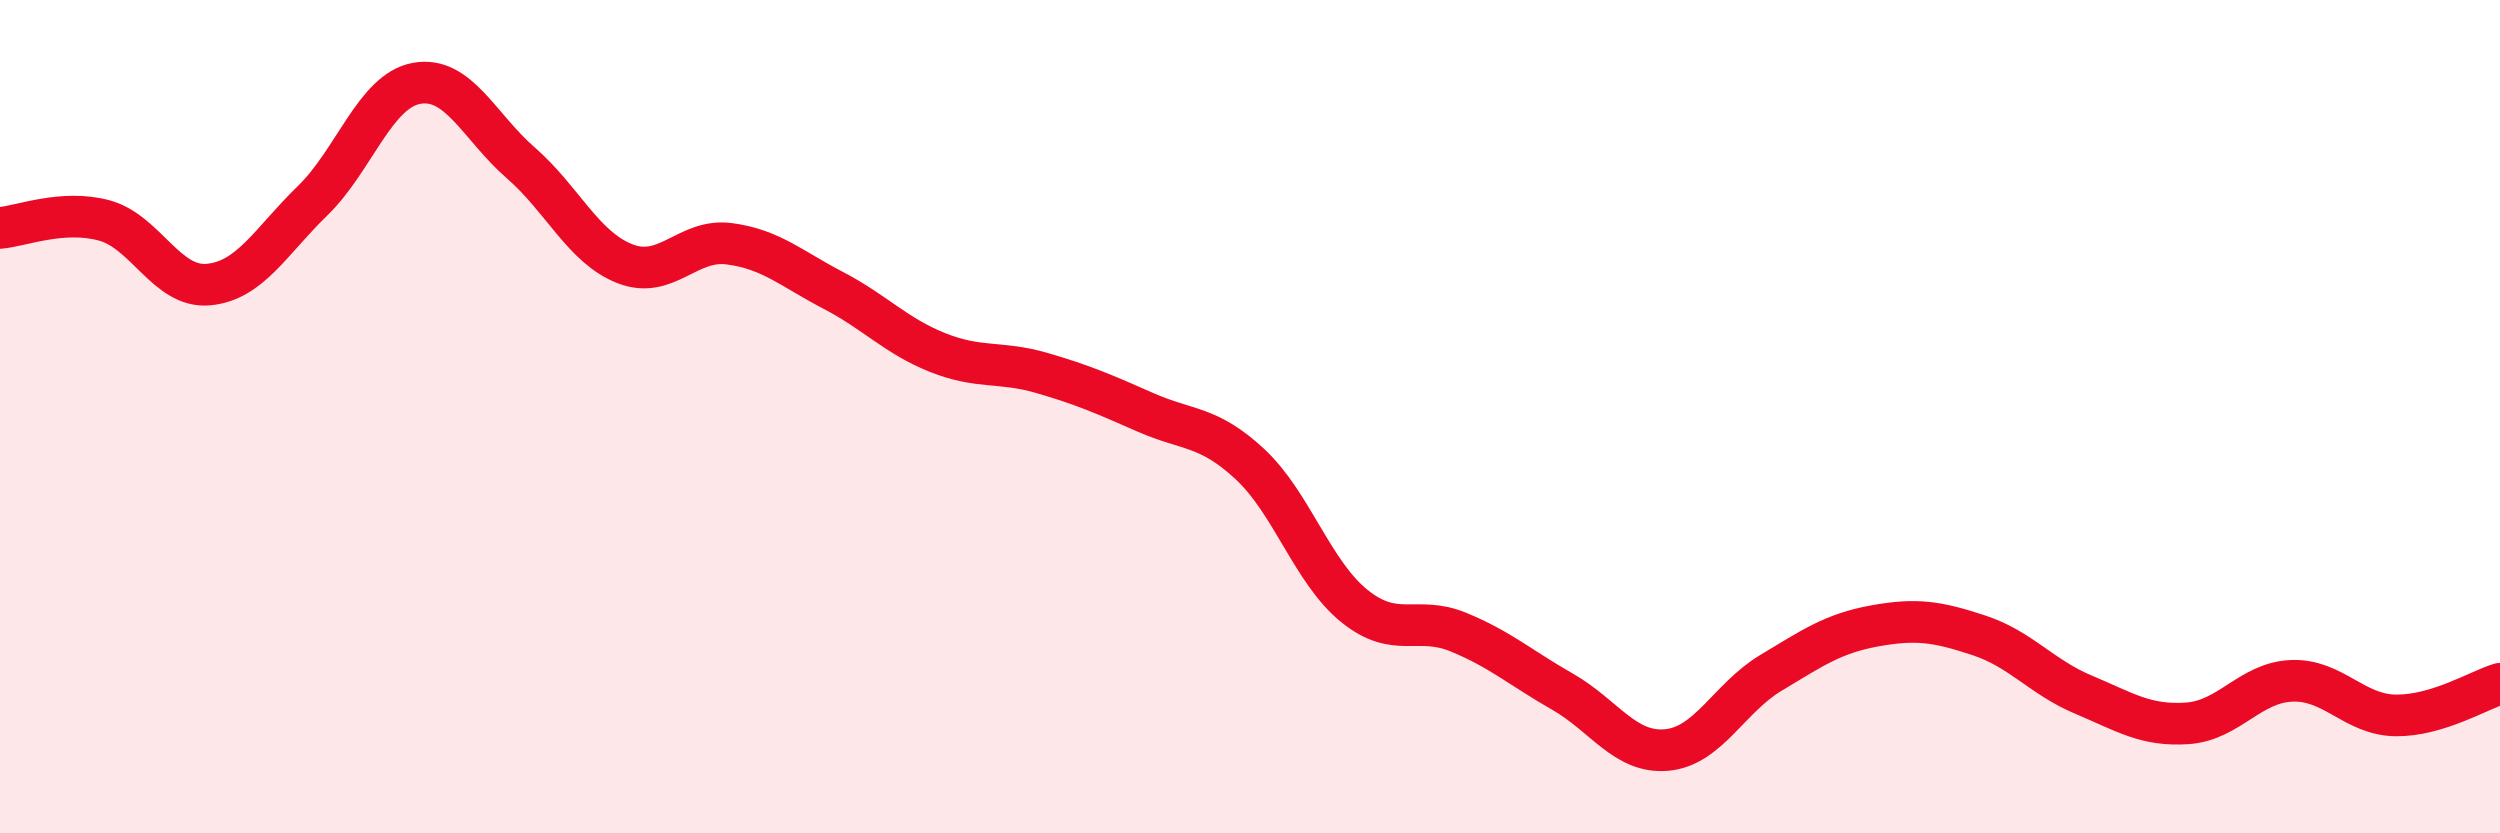 
    <svg width="60" height="20" viewBox="0 0 60 20" xmlns="http://www.w3.org/2000/svg">
      <path
        d="M 0,5.47 C 0.5,5.43 1.5,5.02 2.5,5.29 C 3.5,5.56 4,6.92 5,6.83 C 6,6.74 6.5,5.79 7.5,4.82 C 8.5,3.85 9,2.18 10,2 C 11,1.82 11.5,3.04 12.5,3.91 C 13.5,4.78 14,5.94 15,6.33 C 16,6.72 16.5,5.72 17.5,5.85 C 18.5,5.98 19,6.45 20,6.97 C 21,7.49 21.5,8.06 22.5,8.46 C 23.5,8.86 24,8.66 25,8.95 C 26,9.24 26.5,9.46 27.5,9.9 C 28.5,10.34 29,10.21 30,11.14 C 31,12.07 31.5,13.73 32.5,14.54 C 33.5,15.35 34,14.76 35,15.17 C 36,15.58 36.5,16.03 37.5,16.6 C 38.5,17.17 39,18.09 40,18 C 41,17.91 41.5,16.75 42.5,16.15 C 43.5,15.55 44,15.2 45,15.02 C 46,14.84 46.5,14.92 47.5,15.25 C 48.5,15.58 49,16.25 50,16.67 C 51,17.09 51.5,17.43 52.5,17.36 C 53.5,17.29 54,16.38 55,16.34 C 56,16.3 56.5,17.16 57.5,17.17 C 58.5,17.18 59.5,16.56 60,16.41L60 20L0 20Z"
        fill="#EB0A25"
        opacity="0.1"
        stroke-linecap="round"
        stroke-linejoin="round"
      />
      <path
        d="M 0,5.47 C 0.5,5.43 1.5,5.02 2.5,5.29 C 3.5,5.56 4,6.92 5,6.83 C 6,6.74 6.5,5.79 7.5,4.82 C 8.5,3.85 9,2.18 10,2 C 11,1.82 11.5,3.04 12.5,3.91 C 13.5,4.78 14,5.94 15,6.33 C 16,6.72 16.5,5.72 17.5,5.85 C 18.5,5.98 19,6.45 20,6.97 C 21,7.49 21.5,8.06 22.5,8.46 C 23.5,8.86 24,8.66 25,8.95 C 26,9.24 26.5,9.46 27.5,9.9 C 28.5,10.34 29,10.21 30,11.14 C 31,12.07 31.5,13.73 32.5,14.54 C 33.5,15.35 34,14.76 35,15.17 C 36,15.58 36.5,16.03 37.5,16.6 C 38.5,17.17 39,18.09 40,18 C 41,17.91 41.5,16.75 42.5,16.15 C 43.5,15.55 44,15.2 45,15.02 C 46,14.84 46.5,14.92 47.5,15.25 C 48.5,15.58 49,16.25 50,16.67 C 51,17.09 51.5,17.43 52.5,17.36 C 53.5,17.29 54,16.38 55,16.34 C 56,16.3 56.5,17.16 57.5,17.17 C 58.5,17.18 59.5,16.56 60,16.41"
        stroke="#EB0A25"
        stroke-width="1"
        fill="none"
        stroke-linecap="round"
        stroke-linejoin="round"
      />
    </svg>
  